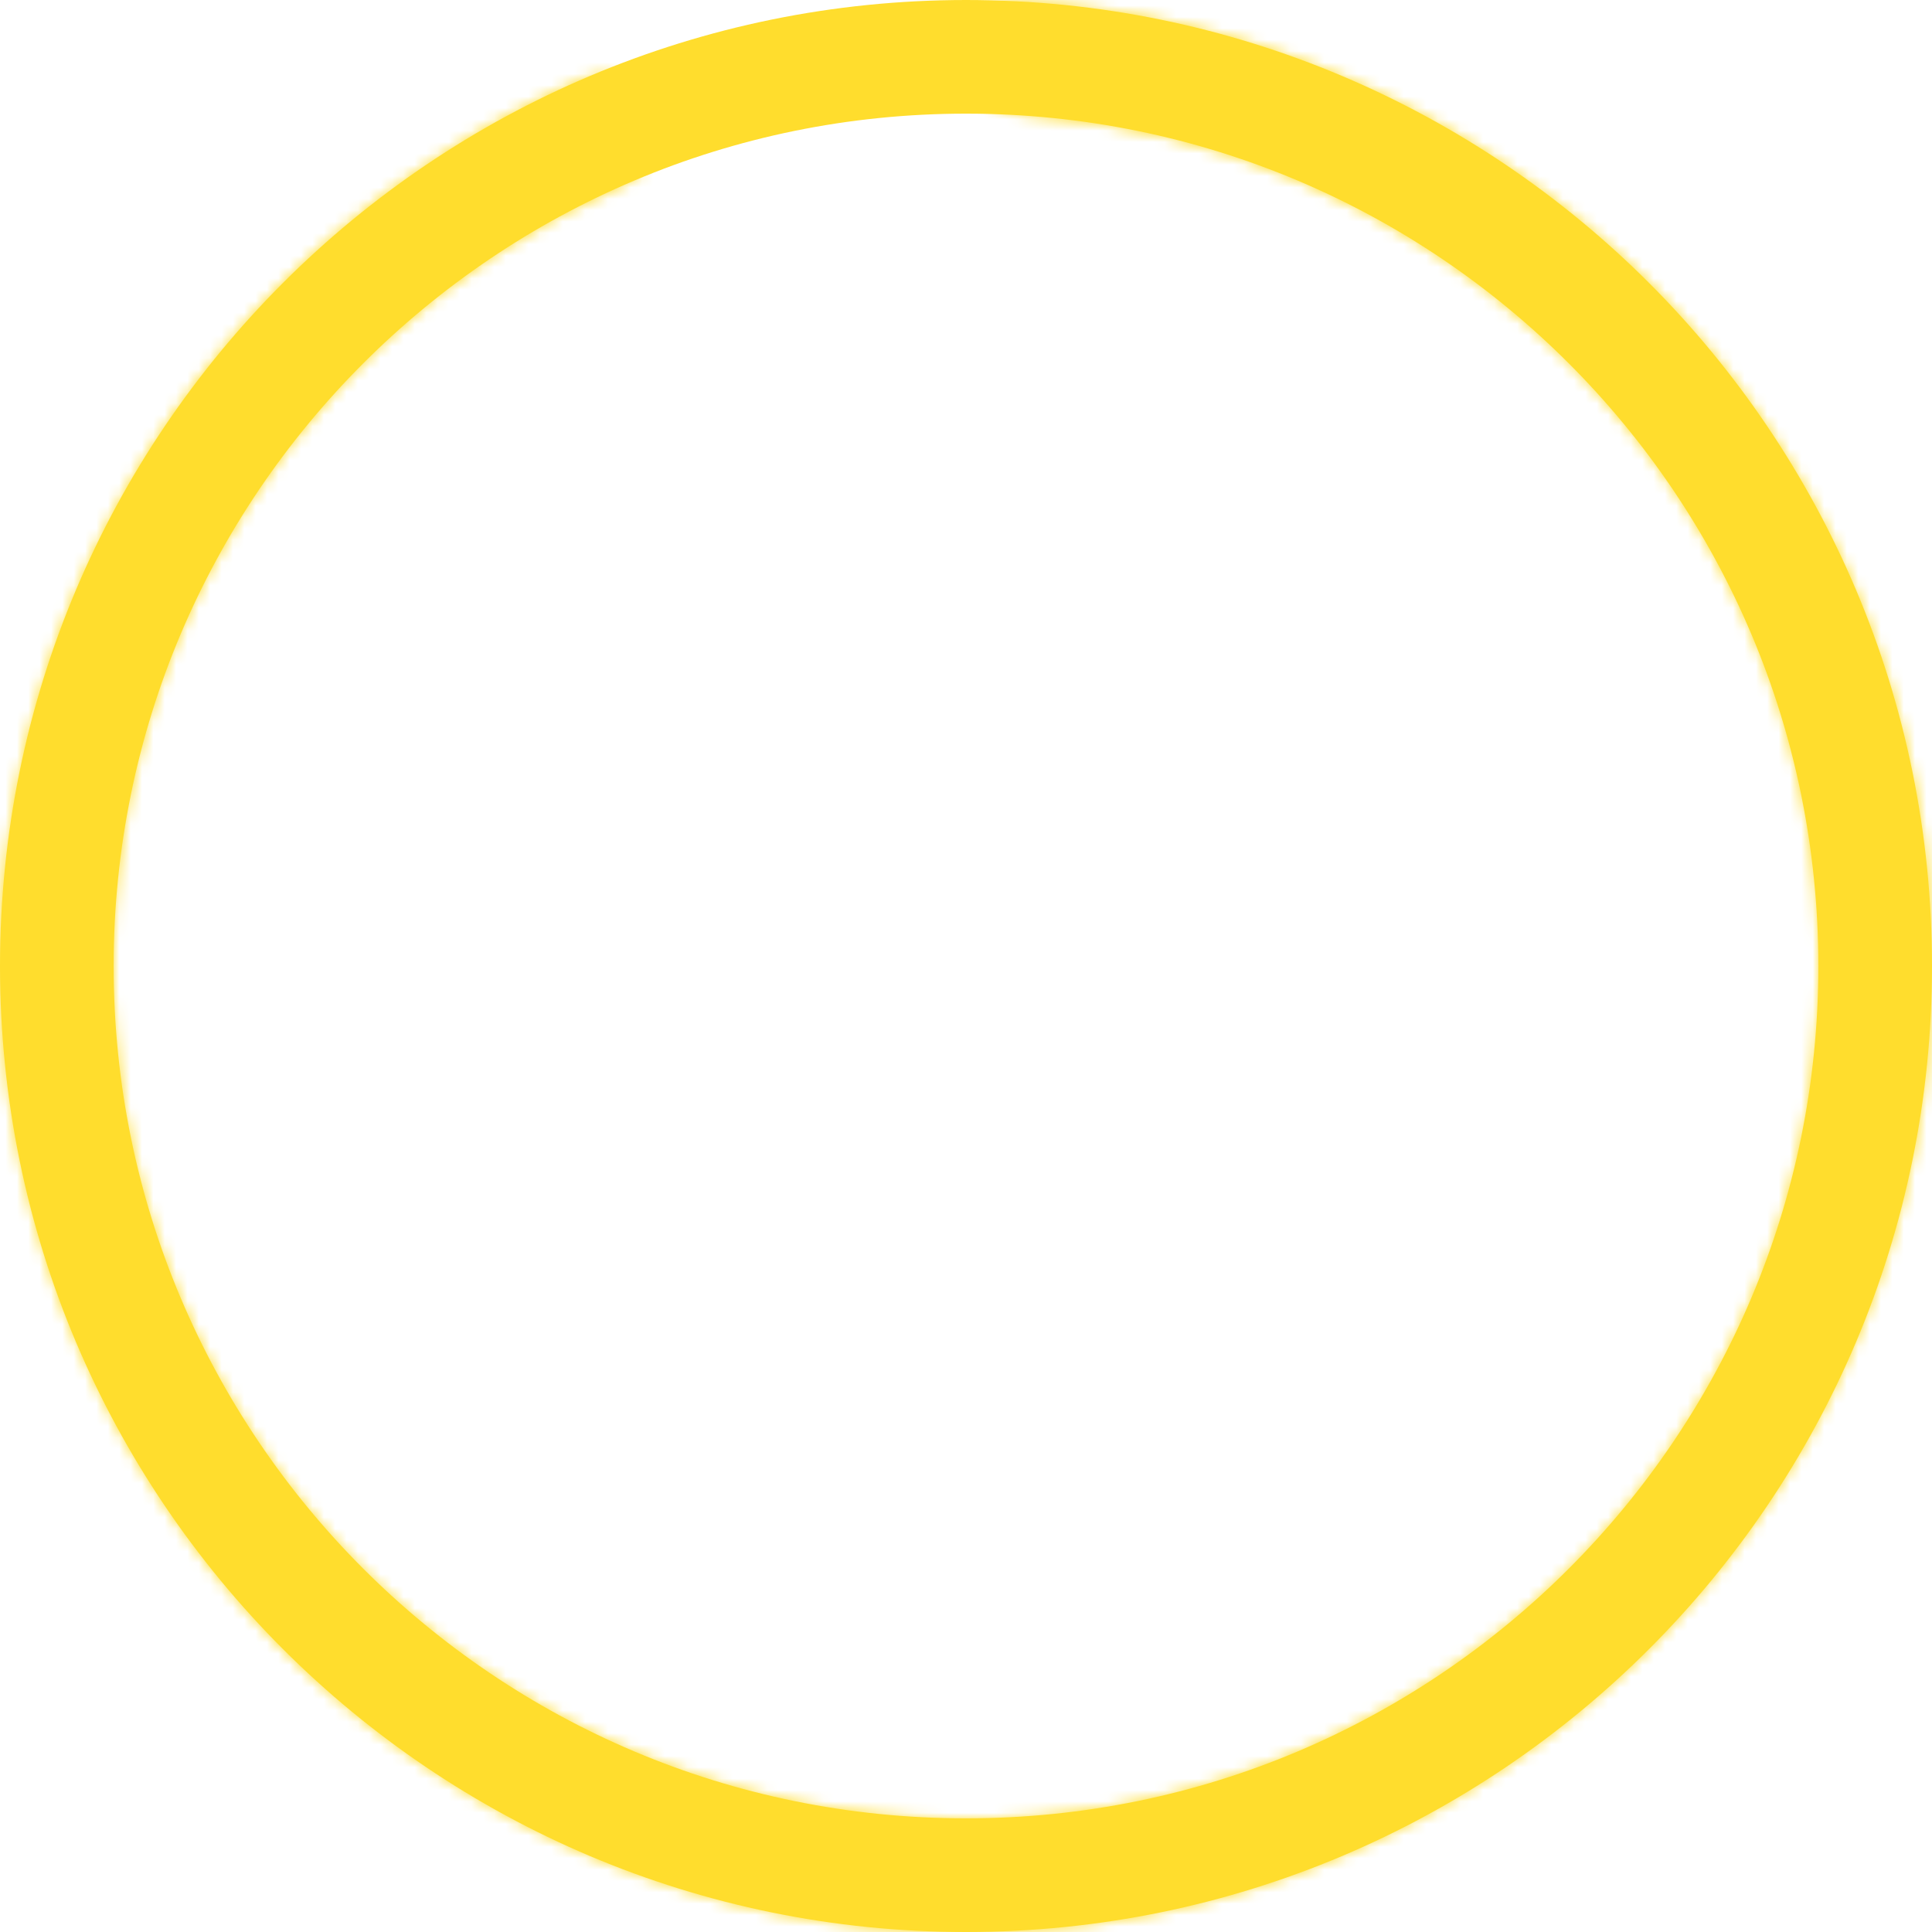 <?xml version="1.0" encoding="UTF-8"?> <svg xmlns="http://www.w3.org/2000/svg" width="170" height="170" viewBox="0 0 170 170" fill="none"> <g clip-path="url(#clip0_2775_2)"> <path d="M85 165C129.183 165 165 129.183 165 85C165 40.817 129.183 5 85 5C40.817 5 5 40.817 5 85C5 129.183 40.817 165 85 165Z" stroke="#FFDD2D" stroke-width="10"></path> <mask id="mask0_2775_2" style="mask-type:luminance" maskUnits="userSpaceOnUse" x="0" y="0" width="170" height="171"> <path d="M85 4.983C85 2.232 87.233 -0.014 89.98 0.147C109.445 1.289 127.985 9.097 142.434 22.34C158.11 36.709 167.831 56.431 169.679 77.615C171.526 98.8 165.366 119.908 152.414 136.773C139.462 153.638 120.659 165.036 99.715 168.718C78.771 172.399 57.208 168.096 39.281 156.658C21.354 145.221 8.366 127.479 2.879 106.934C-2.608 86.389 -0.196 64.534 9.641 45.681C18.708 28.305 33.474 14.642 51.383 6.931C53.91 5.843 56.775 7.193 57.714 9.78C58.652 12.366 57.307 15.209 54.788 16.317C39.22 23.164 26.389 35.125 18.476 50.291C9.792 66.933 7.662 86.227 12.506 104.363C17.35 122.499 28.816 138.161 44.641 148.258C60.466 158.355 79.501 162.153 97.99 158.903C116.478 155.653 133.077 145.592 144.511 130.704C155.945 115.815 161.382 97.182 159.751 78.481C158.12 59.78 149.539 42.37 135.7 29.686C123.09 18.128 106.949 11.259 89.979 10.131C87.234 9.949 85 7.735 85 4.983Z" fill="white"></path> </mask> <g mask="url(#mask0_2775_2)"> <path d="M85 4.983C85 2.232 87.233 -0.014 89.98 0.147C109.445 1.289 127.985 9.097 142.434 22.34C158.11 36.709 167.831 56.431 169.679 77.615C171.526 98.8 165.366 119.908 152.414 136.773C139.462 153.638 120.659 165.036 99.715 168.718C78.771 172.399 57.208 168.096 39.281 156.658C21.354 145.221 8.366 127.479 2.879 106.934C-2.608 86.389 -0.196 64.534 9.641 45.681C18.708 28.305 33.474 14.642 51.383 6.931C53.91 5.843 56.775 7.193 57.714 9.78C58.652 12.366 57.307 15.209 54.788 16.317C39.22 23.164 26.389 35.125 18.476 50.291C9.792 66.933 7.662 86.227 12.506 104.363C17.35 122.499 28.816 138.161 44.641 148.258C60.466 158.355 79.501 162.153 97.99 158.903C116.478 155.653 133.077 145.592 144.511 130.704C155.945 115.815 161.382 97.182 159.751 78.481C158.12 59.78 149.539 42.37 135.7 29.686C123.09 18.128 106.949 11.259 89.979 10.131C87.234 9.949 85 7.735 85 4.983Z" fill="#FFDD2D" stroke="#FFDD2D" stroke-width="12"></path> </g> </g> <defs> <clipPath id="clip0_2775_2"> <rect width="170" height="170" fill="white"></rect> </clipPath> </defs> </svg> 
